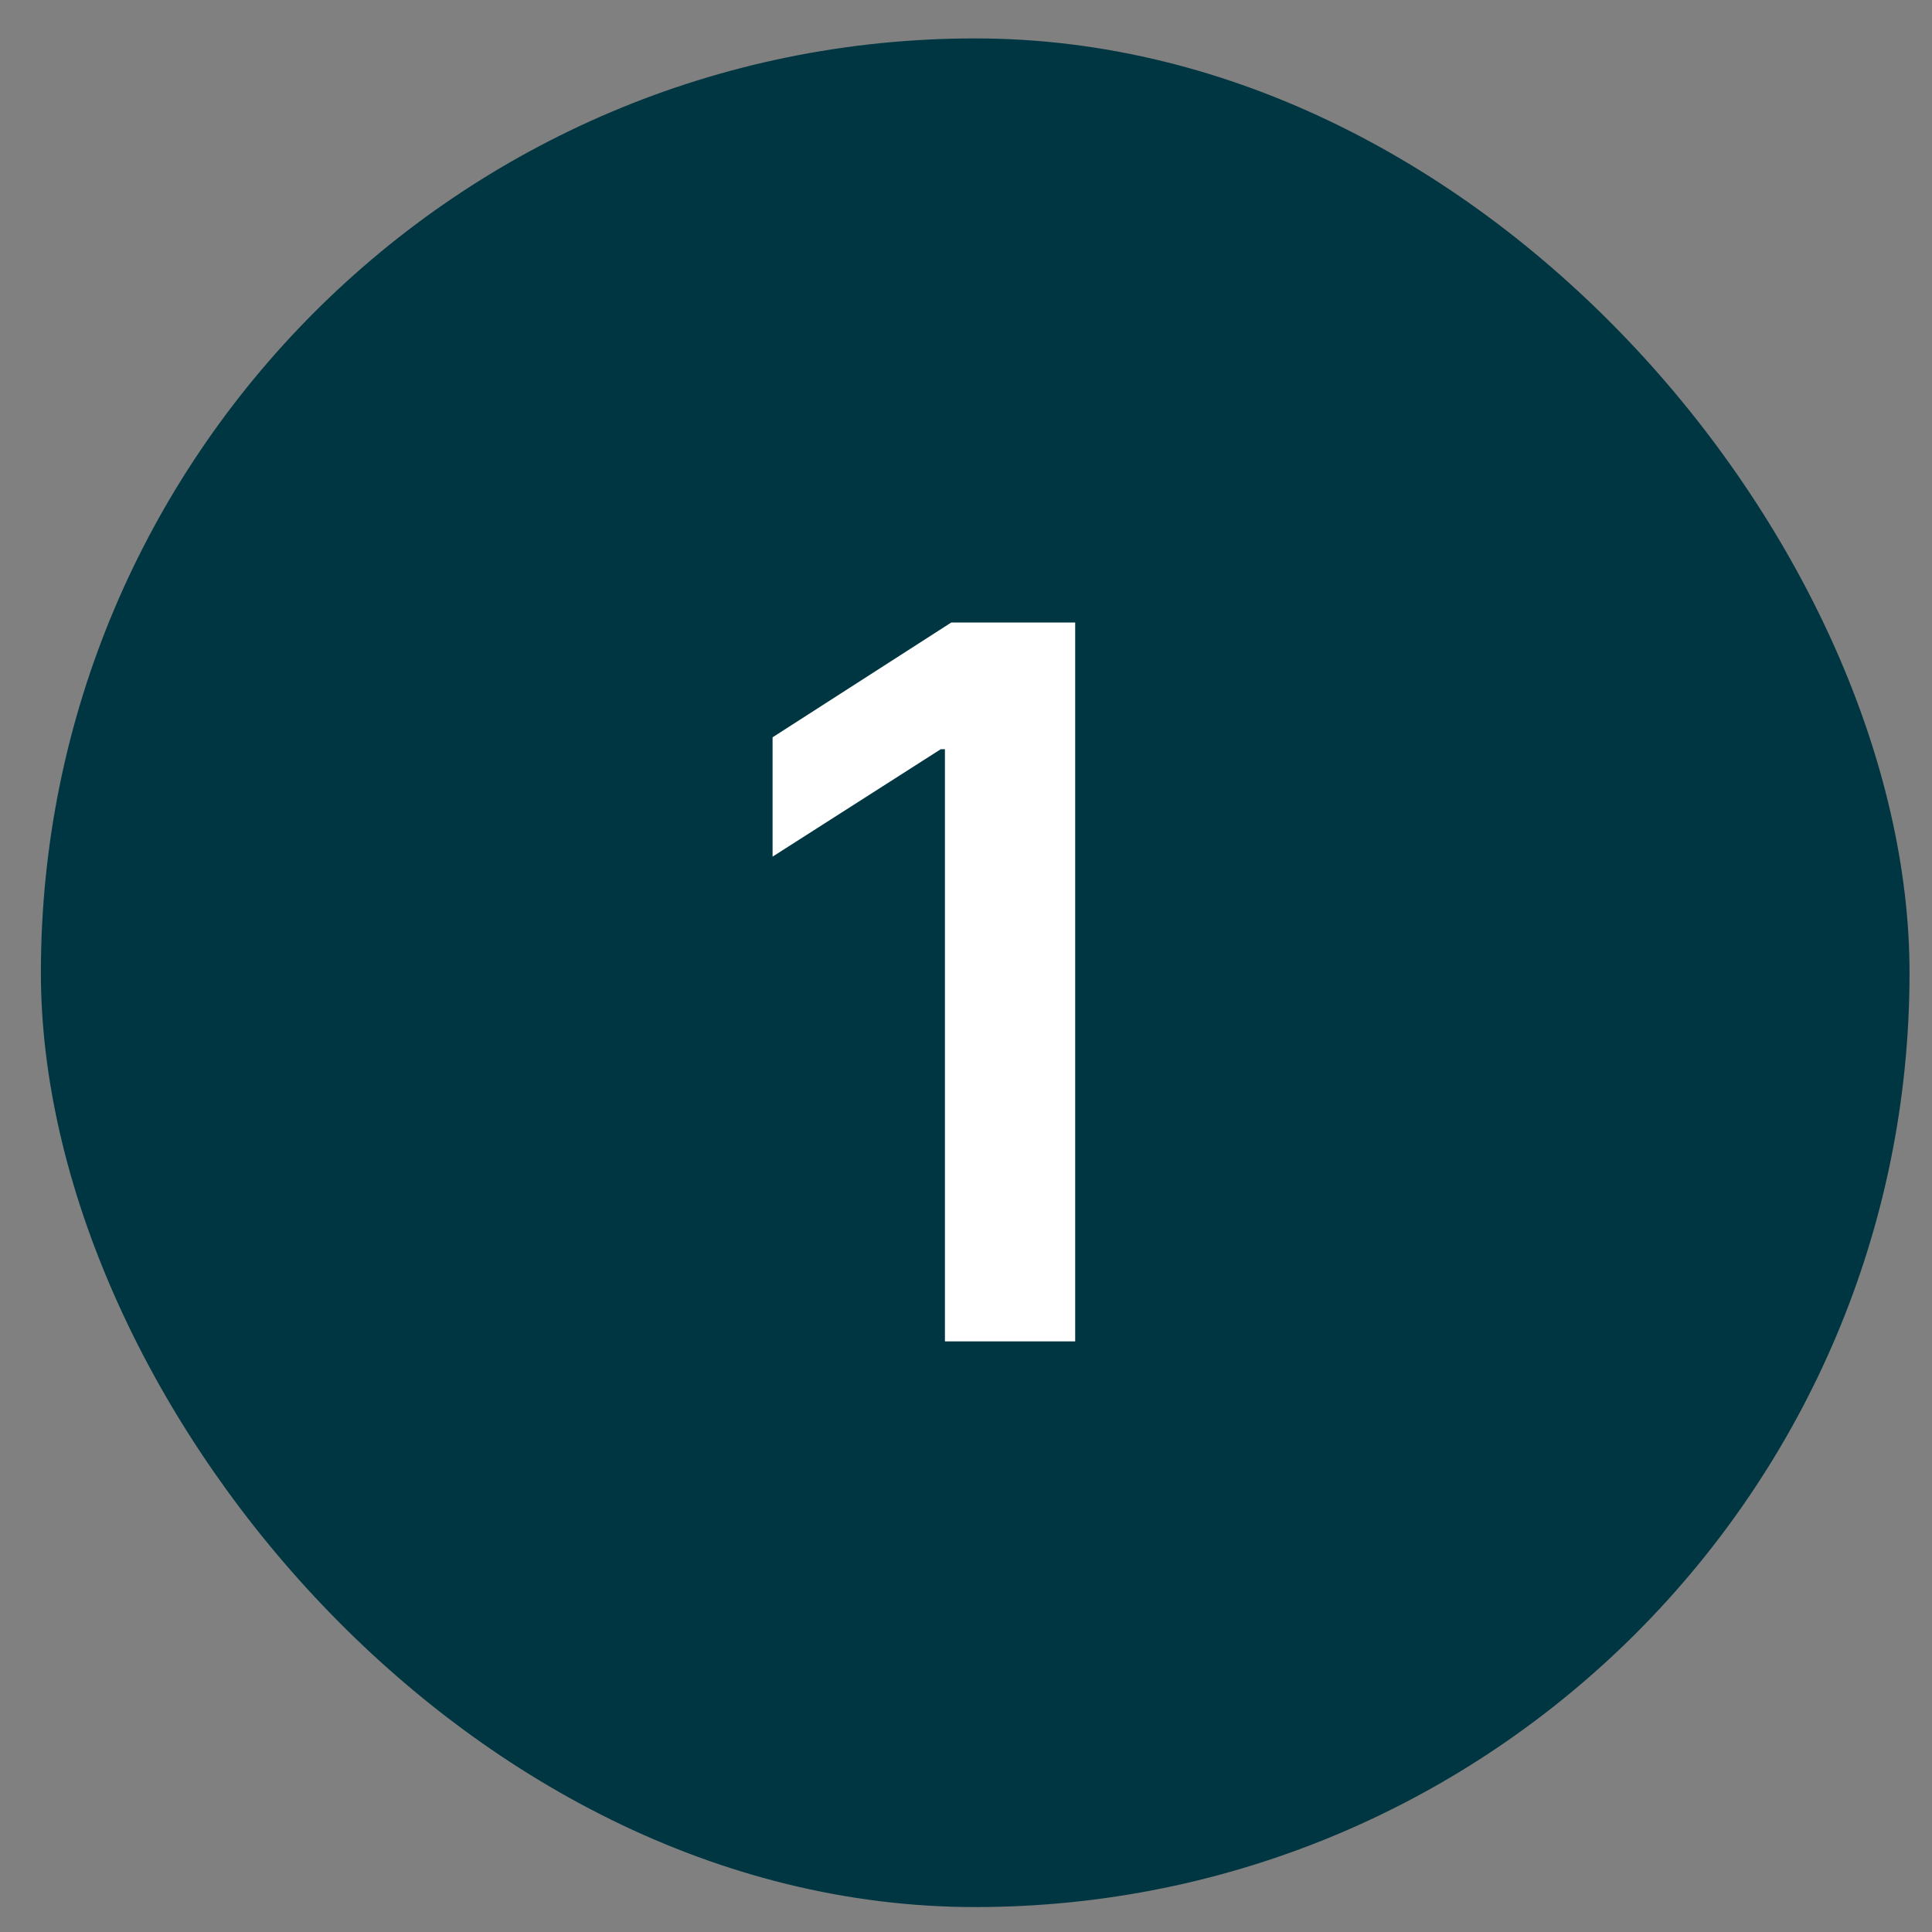 <svg xmlns="http://www.w3.org/2000/svg" width="43" height="43" viewBox="0 0 43 43" fill="none"><rect x="0" y="0" width="43" height="43" fill="#808080" stroke="none"/><rect x="0.91" y="0.855" width="41.59" height="41.59" rx="20.795" fill="#003642"></rect><path d="M23.93 13.855V29.855H21.031V16.675H20.938L17.195 19.066V16.41L21.172 13.855H23.93Z" fill="white"></path></svg>